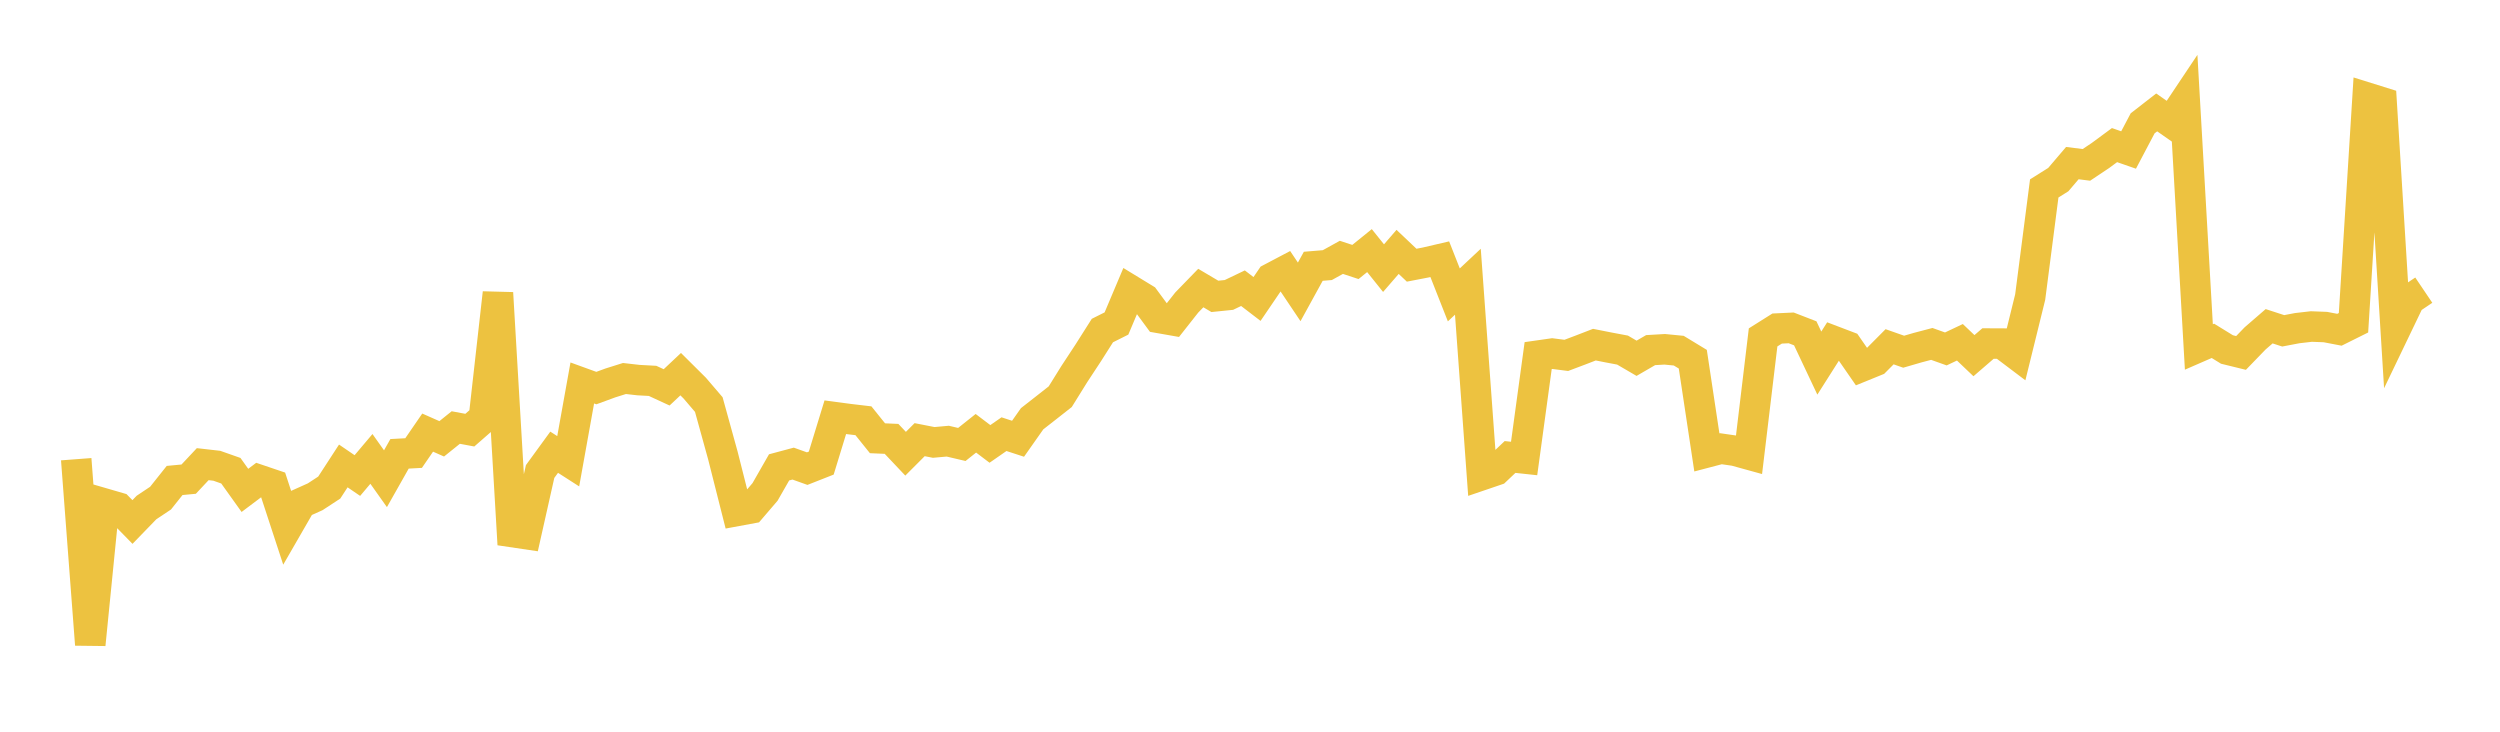 <svg width="164" height="48" xmlns="http://www.w3.org/2000/svg" xmlns:xlink="http://www.w3.org/1999/xlink"><path fill="none" stroke="rgb(237,194,64)" stroke-width="2" d="M5,30.124L5.922,42.282L6.844,33.031L7.766,33.299L8.689,34.243L9.611,33.292L10.533,32.677L11.455,31.519L12.377,31.432L13.299,30.449L14.222,30.554L15.144,30.879L16.066,32.17L16.988,31.476L17.91,31.788L18.832,34.602L19.754,33.003L20.677,32.588L21.599,31.984L22.521,30.566L23.443,31.196L24.365,30.104L25.287,31.404L26.21,29.771L27.132,29.721L28.054,28.379L28.976,28.787L29.898,28.046L30.82,28.218L31.743,27.412L32.665,19.219L33.587,34.901L34.509,35.038L35.431,30.932L36.353,29.666L37.275,30.258L38.198,25.123L39.12,25.458L40.042,25.12L40.964,24.83L41.886,24.935L42.808,24.985L43.731,25.411L44.653,24.545L45.575,25.461L46.497,26.539L47.419,29.874L48.341,33.519L49.263,33.348L50.186,32.271L51.108,30.659L52.03,30.412L52.952,30.742L53.874,30.379L54.796,27.37L55.719,27.493L56.641,27.602L57.563,28.75L58.485,28.79L59.407,29.765L60.329,28.842L61.251,29.023L62.174,28.94L63.096,29.157L64.018,28.423L64.94,29.121L65.862,28.481L66.784,28.782L67.707,27.47L68.629,26.749L69.551,26.024L70.473,24.541L71.395,23.138L72.317,21.684L73.24,21.222L74.162,19.039L75.084,19.602L76.006,20.854L76.928,21.016L77.85,19.846L78.772,18.896L79.695,19.442L80.617,19.348L81.539,18.906L82.461,19.613L83.383,18.257L84.305,17.771L85.228,19.147L86.15,17.468L87.072,17.392L87.994,16.882L88.916,17.186L89.838,16.44L90.76,17.59L91.683,16.524L92.605,17.397L93.527,17.219L94.449,17.004L95.371,19.345L96.293,18.481L97.216,31.165L98.138,30.851L99.06,29.978L99.982,30.077L100.904,23.327L101.826,23.195L102.749,23.313L103.671,22.965L104.593,22.609L105.515,22.792L106.437,22.965L107.359,23.503L108.281,22.968L109.204,22.914L110.126,23.004L111.048,23.564L111.97,29.678L112.892,29.436L113.814,29.569L114.737,29.824L115.659,22.133L116.581,21.553L117.503,21.509L118.425,21.866L119.347,23.819L120.269,22.367L121.192,22.718L122.114,24.05L123.036,23.675L123.958,22.747L124.88,23.072L125.802,22.804L126.725,22.561L127.647,22.89L128.569,22.454L129.491,23.332L130.413,22.536L131.335,22.54L132.257,23.236L133.18,19.489L134.102,12.361L135.024,11.782L135.946,10.7L136.868,10.816L137.79,10.2L138.713,9.519L139.635,9.84L140.557,8.091L141.479,7.374L142.401,8.018L143.323,6.638L144.246,22.761L145.168,22.359L146.09,22.927L147.012,23.153L147.934,22.2L148.856,21.402L149.778,21.702L150.701,21.526L151.623,21.42L152.545,21.455L153.467,21.632L154.389,21.173L155.311,6.415L156.234,6.703L157.156,21.575L158.078,19.655L159,19.034"></path></svg>